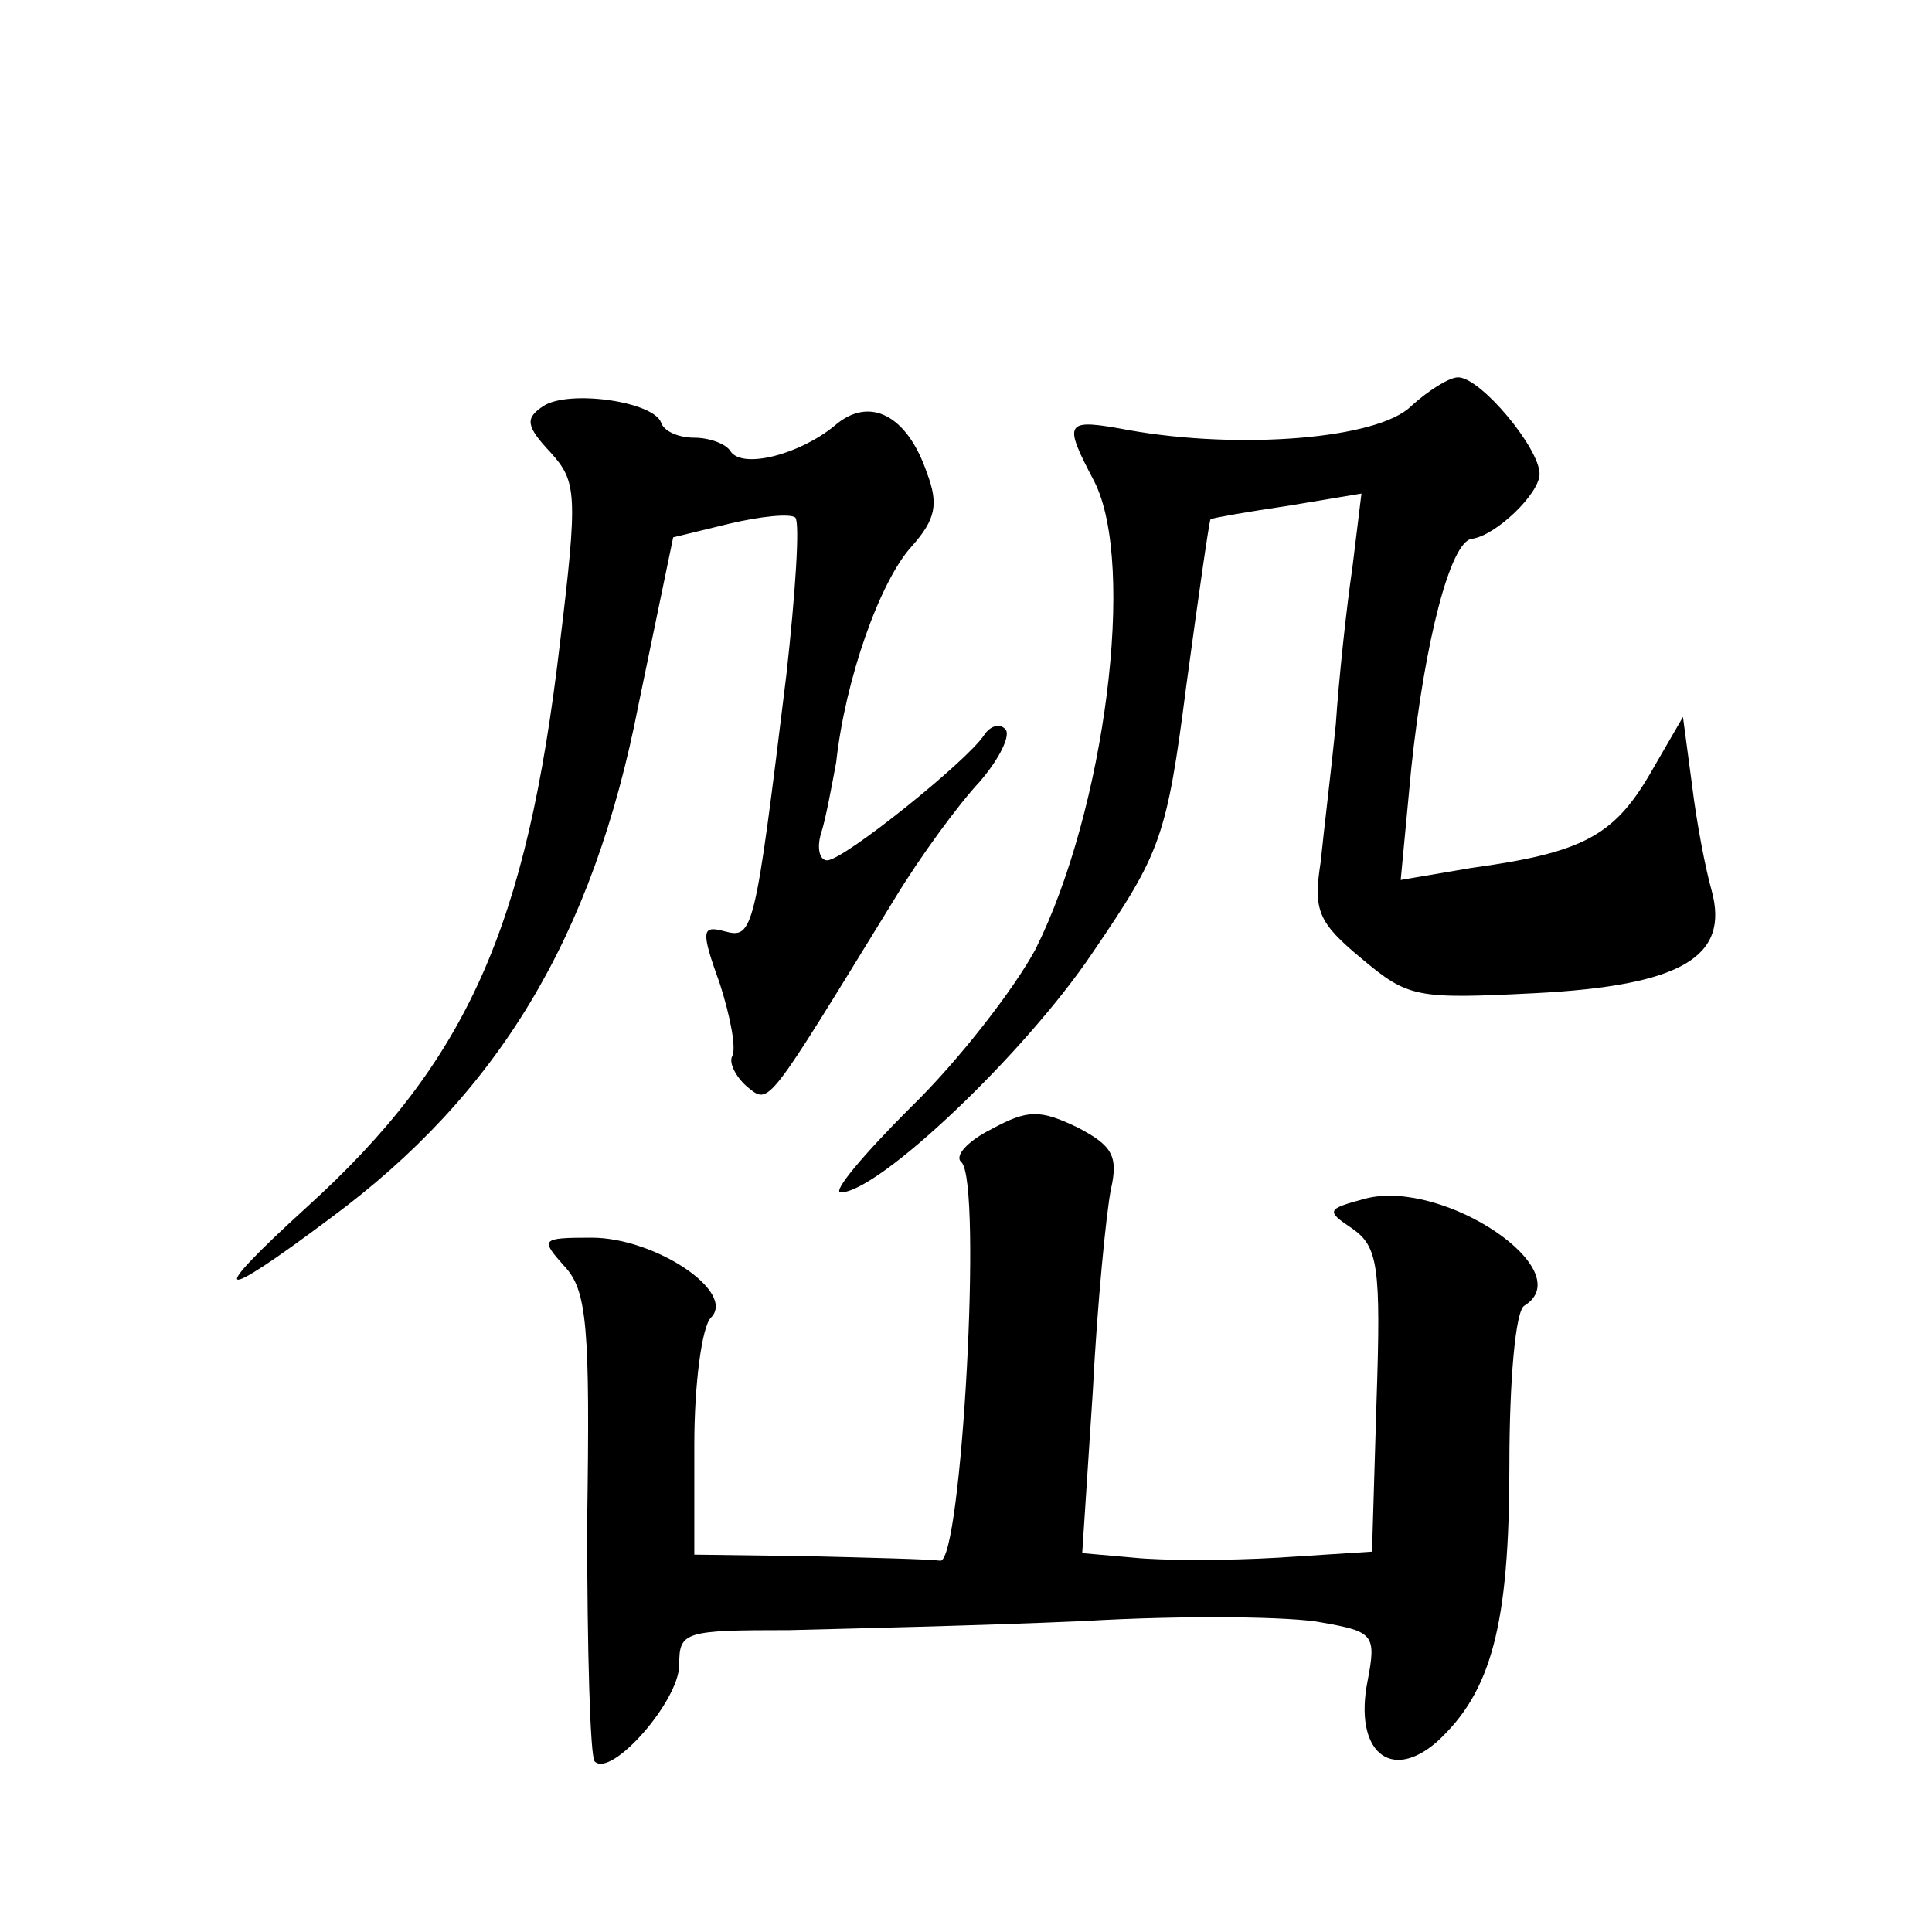 <?xml version="1.0" standalone="no"?>
<!DOCTYPE svg PUBLIC "-//W3C//DTD SVG 20010904//EN"
 "http://www.w3.org/TR/2001/REC-SVG-20010904/DTD/svg10.dtd">
<svg version="1.0" xmlns="http://www.w3.org/2000/svg"
 width="128pt" height="128pt" viewBox="0 0 128 128"
 preserveAspectRatio="xMidYMid meet">
<g transform="translate(0,128) scale(0.1,-0.1)"
fill="#0" stroke="none">
<path d="M935 1011 c-22 -22 -114 -29 -187 -16 -43 8 -44 6 -23 -34 28 -55 7 -218
-39 -310 -14 -26 -51 -74 -83 -105 -31 -31 -52 -56 -46 -56 25 0 122 92 167 159
45 66 49 76 62 177 8 59 15 108 16 110 2 1 25 5 52 9 l48 8 -6 -49 c-4 -27 -9 -74
-11 -104 -3 -30 -8 -71 -10 -91 -5 -32 -2 -40 27 -64 31 -26 36 -27 115 -23 97
5 129 24 117 68 -4 14 -10 45 -13 70 l-6 45 -22 -38 c-24 -41 -45 -52 -118 -62
l-47 -8 7 74 c9 85 26 150 40 152 16 2 45 30 45 43 0 17 -39 64 -54 64 -6 0 -20
-9 -31 -19z M360 1011 c-12 -8 -12 -13 5 -31 17 -19 18 -27 6 -126 -22 -188 -61
-277 -168 -374 -67 -61 -60 -64 16 -7 111 82 174 186 204 340 l23 111 37 9 c21
5 41 7 44 4 3 -4 0 -50 -6 -104 -21 -172 -22 -175 -41 -170 -15 4 -16 1 -3 -35
7 -22 11 -43 8 -48 -2 -4 2 -13 10 -20 15 -12 12 -15 98 125 17 28 42 62 56 77
13 15 21 31 17 35 -4 4 -10 2 -14 -4 -11 -17 -93 -83 -104 -83 -5 0 -7 8 -4 18
3 9 7 31 10 47 6 55 29 120 50 143 16 18 18 28 10 49 -13 38 -38 51 -61 31 -23
-19 -61 -29 -69 -17 -3 5 -14 9 -24 9 -10 0 -20 4 -22 10 -5 14 -61 22 -78 11z
M657 532 c-16 -8 -25 -18 -20 -22 14 -14 0 -265 -14 -264 -7 1 -47 2 -88 3 l-75
1 0 73 c0 40 5 78 11 84 17 17 -37 53 -79 53 -34 0 -34 -1 -18 -19 15 -16 17 -40
15 -170 0 -84 2 -155 5 -158 11 -11 56 40 56 64 0 22 3 23 73 23 39 1 127 3 195
6 67 4 139 3 158 -1 34 -6 36 -8 30 -39 -9 -46 15 -67 46 -40 36 33 48 77 48 183
0 56 4 103 10 106 37 23 -53 84 -105 71 -26 -7 -27 -8 -9 -20 17 -12 19 -25 16
-114 l-3 -100 -62 -4 c-34 -2 -77 -2 -96 0 l-34 3 7 107 c3 59 9 119 12 134 5 22
1 29 -22 41 -25 12 -33 12 -57 -1z"/>
</g>
</svg>
